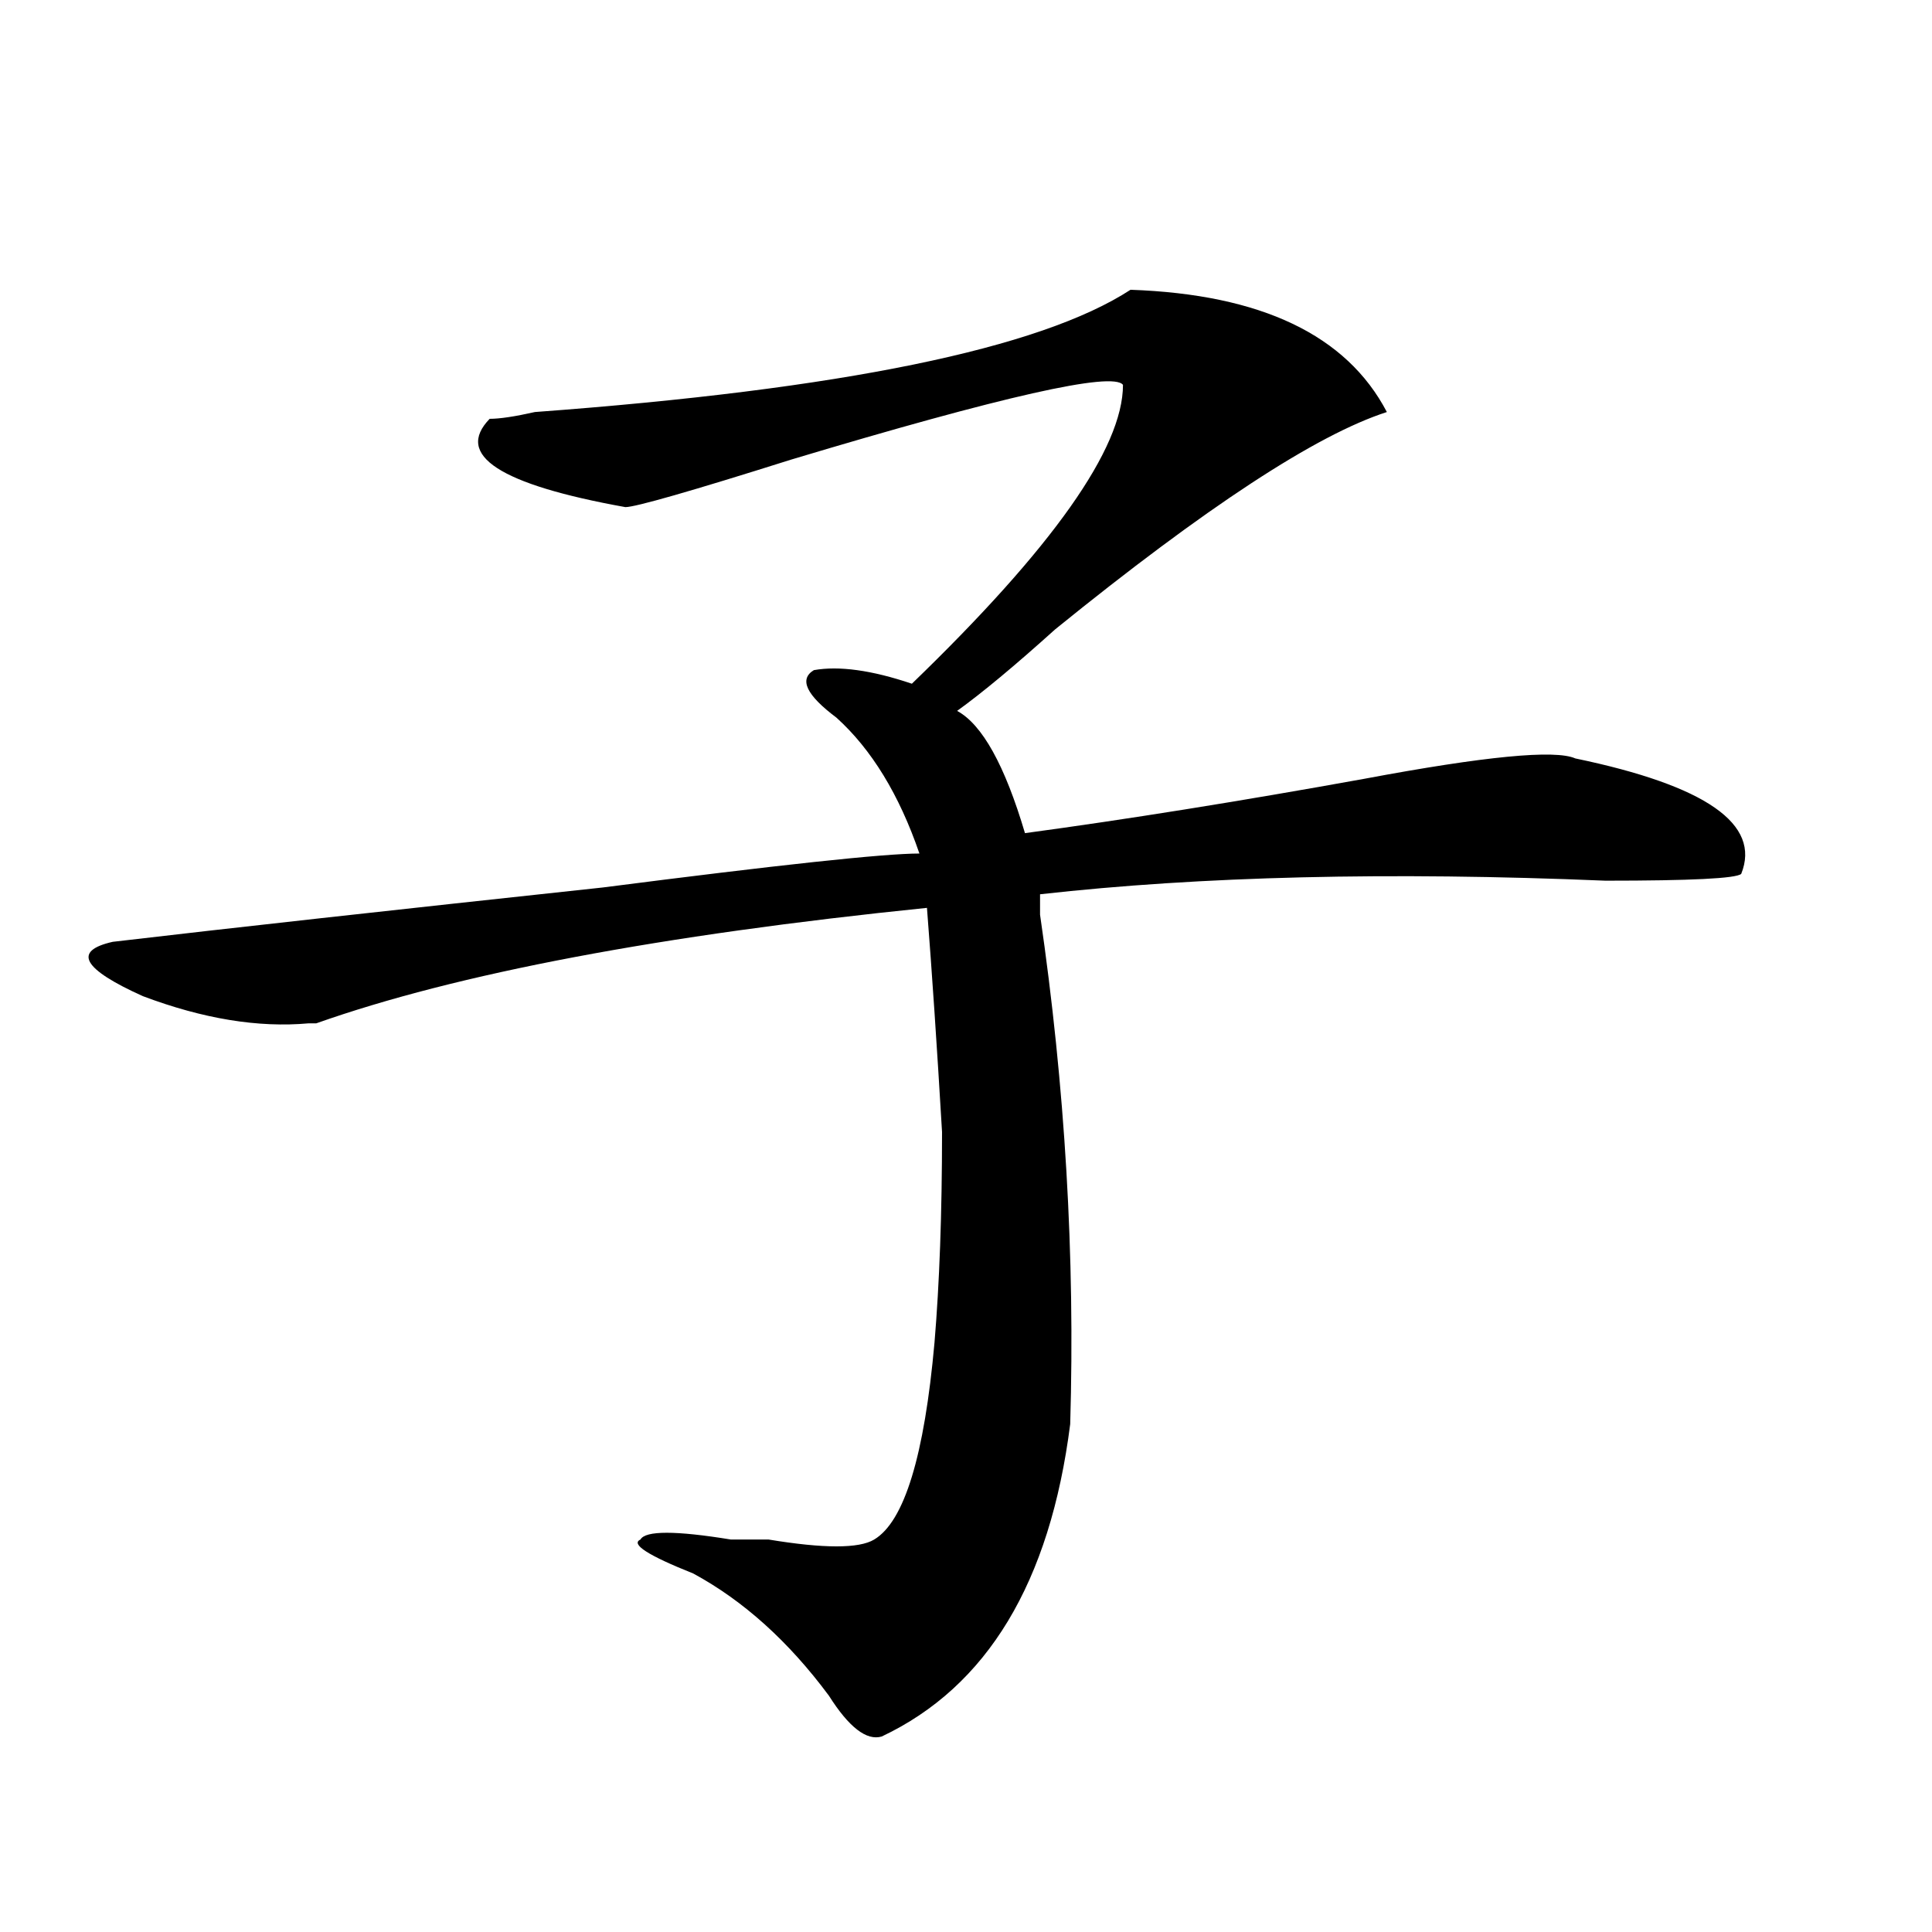 <?xml version="1.0" encoding="utf-8"?>
<!-- Generator: Adobe Illustrator 16.0.0, SVG Export Plug-In . SVG Version: 6.00 Build 0)  -->
<!DOCTYPE svg PUBLIC "-//W3C//DTD SVG 1.1//EN" "http://www.w3.org/Graphics/SVG/1.1/DTD/svg11.dtd">
<svg version="1.1" id="图层_1" xmlns="http://www.w3.org/2000/svg" xmlns:xlink="http://www.w3.org/1999/xlink" x="0px" y="0px"
	 width="1000px" height="1000px" viewBox="0 0 1000 1000" enable-background="new 0 0 1000 1000" xml:space="preserve">
<path d="M585.156,149.984c67.62,2.362,111.826,23.456,132.68,63.281c-36.463,11.755-93.656,49.219-171.703,112.5
	c-20.854,18.787-37.743,32.849-50.73,42.188c12.987,7.031,24.694,28.125,35.121,63.281c52.011-7.031,110.546-16.37,175.605-28.125
	c62.438-11.7,98.839-15.216,109.266-10.547c67.62,14.063,96.217,34.003,85.852,59.766c-2.622,2.362-26.036,3.516-70.242,3.516
	c-111.888-4.669-209.446-2.307-292.676,7.031c0,2.362,0,5.878,0,10.547c12.987,89.099,18.17,176.99,15.609,263.672
	c-10.427,82.013-42.926,135.901-97.559,161.719c-7.805,2.307-16.951-4.724-27.316-21.094
	c-20.854-28.125-44.268-49.219-70.242-63.281c-23.414-9.338-32.561-15.216-27.316-17.578c2.561-4.669,18.17-4.669,46.828,0
	c2.561,0,9.085,0,19.512,0c28.597,4.724,46.828,4.724,54.633,0c15.609-9.338,25.975-43.341,31.219-101.953
	c2.561-30.432,3.902-66.797,3.902-108.984c-2.622-44.495-5.244-83.167-7.805-116.016c-137.924,14.063-243.287,34.003-316.09,59.766
	h-3.902c-26.036,2.362-54.633-2.307-85.852-14.063c-31.219-14.063-36.463-23.401-15.609-28.125
	c59.815-7.031,144.387-16.37,253.652-28.125c91.034-11.7,145.667-17.578,163.898-17.578c-10.427-30.432-24.756-53.888-42.926-70.313
	c-15.609-11.7-19.512-19.885-11.707-24.609c12.987-2.307,29.877,0,50.73,7.031c72.803-70.313,109.266-121.838,109.266-154.688
	c-5.244-7.031-62.438,5.878-171.703,38.672c-52.072,16.425-80.669,24.609-85.852,24.609c-65.06-11.7-88.474-26.917-70.242-45.703
	c5.183,0,12.987-1.154,23.414-3.516C435.525,201.565,538.328,180.471,585.156,149.984z"/>
</svg>
